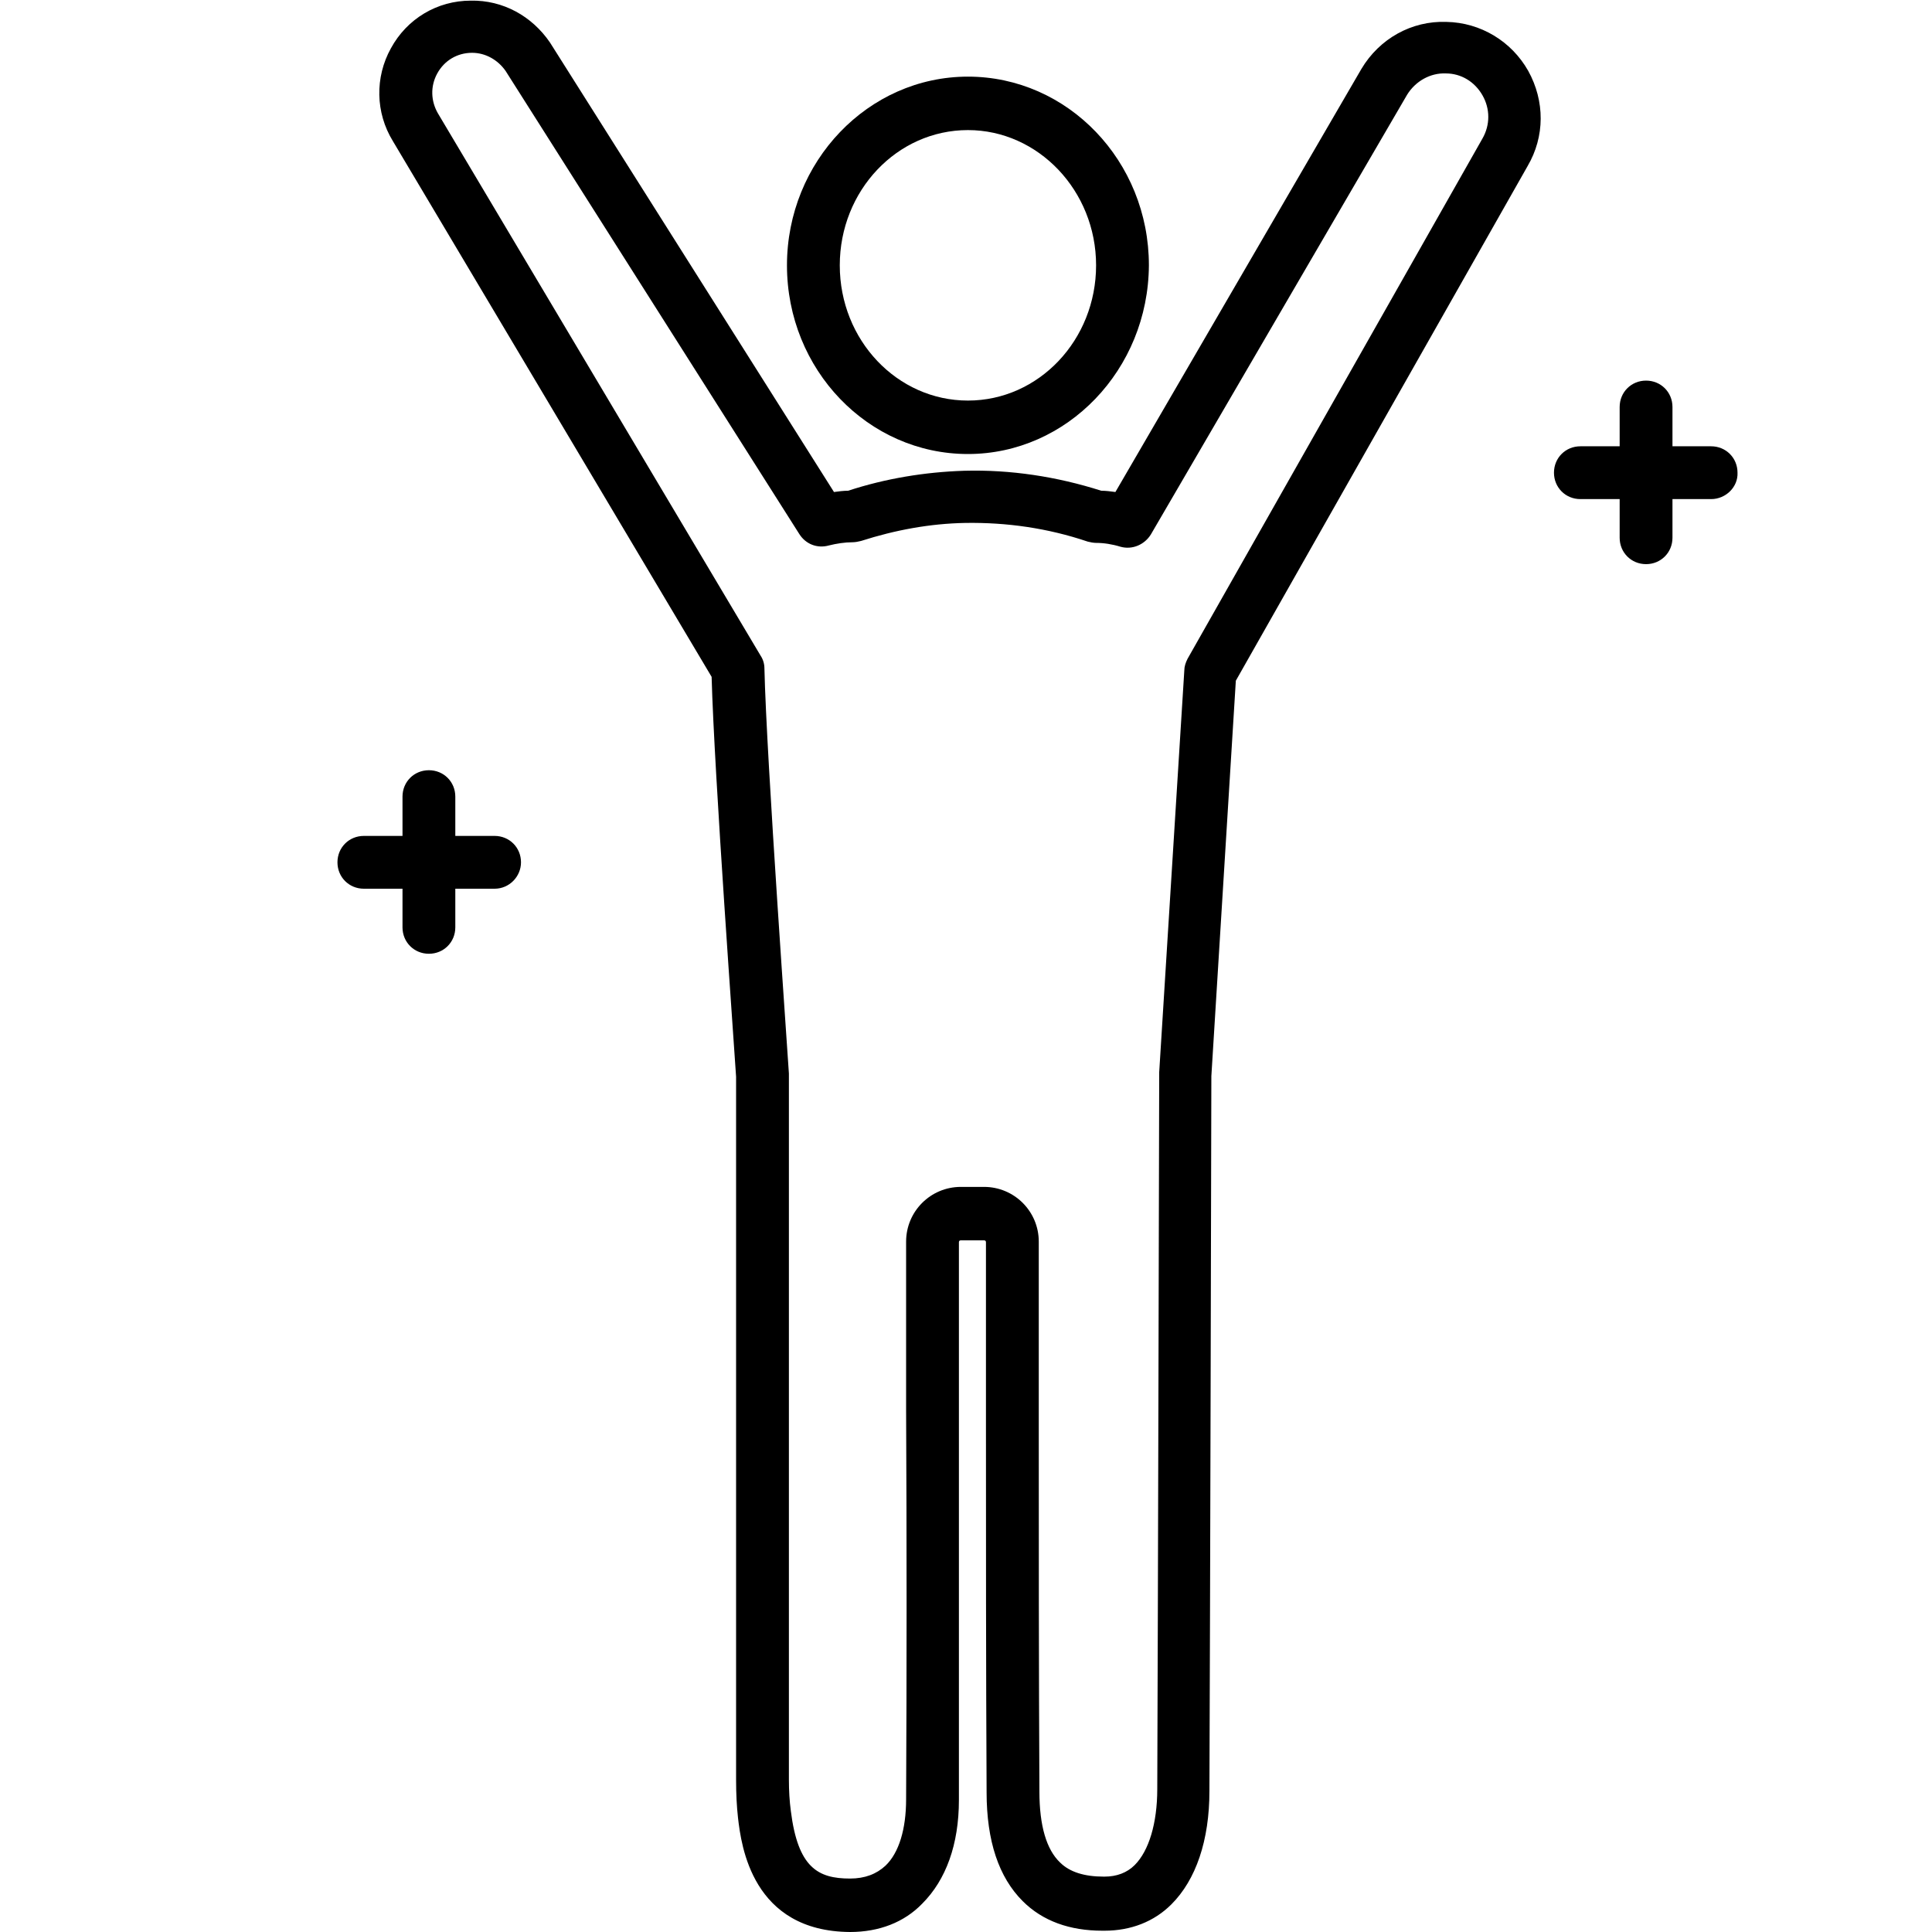 <?xml version="1.0" encoding="utf-8"?>
<!-- Generator: Adobe Illustrator 27.5.0, SVG Export Plug-In . SVG Version: 6.00 Build 0)  -->
<svg version="1.1" id="レイヤー_1" xmlns="http://www.w3.org/2000/svg" xmlns:xlink="http://www.w3.org/1999/xlink" x="0px"
	 y="0px" viewBox="0 0 300 300" style="enable-background:new 0 0 300 300;" xml:space="preserve">
<g>
	<path d="M150.3,70.5c-15.5,0-28.1-13.1-28.1-29.3c0-16.1,12.6-29.3,28.1-29.3s28.1,13.1,28.1,29.3
		C178.3,57.4,165.7,70.5,150.3,70.5z M150.3,20.2c-11,0-19.9,9.4-19.9,21s8.9,21,19.9,21s19.9-9.4,19.9-21S161.2,20.2,150.3,20.2z"
		/>
	<g>
		<path d="M265.7,77.5h-20.3c-2.3,0-4.1-1.8-4.1-4.1c0-2.3,1.8-4.1,4.1-4.1h20.3c2.3,0,4.1,1.8,4.1,4.1
			C269.9,75.6,268,77.5,265.7,77.5z"/>
		<path d="M255.6,87.6c-2.3,0-4.1-1.8-4.1-4.1V63.2c0-2.3,1.8-4.1,4.1-4.1c2.3,0,4.1,1.8,4.1,4.1v20.3
			C259.7,85.8,257.9,87.6,255.6,87.6z"/>
	</g>
	<g>
		<path d="M76.8,138H56.5c-2.3,0-4.1-1.8-4.1-4.1s1.8-4.1,4.1-4.1h20.3c2.3,0,4.1,1.8,4.1,4.1C80.9,136.1,79.1,138,76.8,138z"/>
		<path d="M66.6,148.1c-2.3,0-4.1-1.8-4.1-4.1v-20.3c0-2.3,1.8-4.1,4.1-4.1c2.3,0,4.1,1.8,4.1,4.1V144
			C70.7,146.3,68.9,148.1,66.6,148.1z"/>
	</g>
	<g>
		<path d="M132,300C132,300,131.9,300,132,300c-15.2-0.1-16.9-13.4-17.4-17.7c-0.2-1.8-0.3-3.7-0.3-5.9c0-45.1,0-105.8,0-109.2
			c-0.2-3.4-3.4-47.1-3.8-62.1L61,21.9c-2.7-4.4-2.8-9.9-0.3-14.4c2.5-4.6,7.2-7.4,12.4-7.4c5-0.1,9.5,2.4,12.3,6.5l44.1,69.8
			c0.7-0.1,1.5-0.2,2.2-0.2c5.8-1.9,11.9-2.9,18-3.1c7.2-0.2,14.4,0.9,21.3,3.1c0.7,0,1.5,0.1,2.2,0.2l38.2-65.7
			c2.8-4.7,7.8-7.5,13.2-7.3c5.3,0.1,10.1,3,12.7,7.6c2.6,4.7,2.6,10.2-0.1,14.8l-45.3,79.9l-3.8,61.4c0,3.7-0.2,87.5-0.3,111
			c0,7.7-2.1,13.8-5.9,17.6c-2.7,2.7-6.3,4.1-10.4,4.1c-0.1,0-0.2,0-0.3,0c-5.1,0-9.3-1.5-12.4-4.6c-3.7-3.7-5.6-9.3-5.6-16.9
			c-0.1-19.2-0.1-39.2-0.1-58.5c0-7.8,0-15.6,0-23.2v-3.7c0-0.2-0.1-0.3-0.3-0.3h-3.6c-0.2,0-0.3,0.1-0.3,0.3v2.8
			c0,7.7,0,15.5,0,23.4c0,19.9,0,40.6,0,60.4c0,6.9-2,12.4-5.7,16.1C140.4,298.5,136.5,300,132,300z M73.3,8.2L73.3,8.2
			c-2.3,0-4.3,1.2-5.4,3.2s-1,4.3,0.1,6.2l50.1,84.2c0.4,0.6,0.6,1.3,0.6,2c0.3,13.8,3.8,62.4,3.8,62.9c0,0.1,0,0.2,0,0.3
			c0,0,0,62.9,0,109.3c0,1.8,0.1,3.4,0.3,4.9c1.1,8.8,4.2,10.5,9.2,10.5c2.3,0,4.1-0.7,5.5-2c2.1-2,3.2-5.7,3.2-10.3
			c0.1-19.8,0.1-40.5,0-60.4c0-7.8,0-15.7,0-23.4v-2.8c0-4.7,3.8-8.5,8.5-8.5h3.6c4.7,0,8.5,3.8,8.5,8.5v3.7c0,7.7,0,15.5,0,23.3
			c0,19.3,0,39.2,0.1,58.4c0,5.3,1.1,9,3.2,11c1.5,1.5,3.8,2.2,6.8,2.2c0,0,0,0,0.1,0c1.9,0,3.5-0.6,4.7-1.8
			c2.2-2.2,3.5-6.5,3.5-11.8c0.1-23.9,0.3-110.2,0.3-111.1c0-0.1,0-0.2,0-0.2l3.9-62.4c0-0.6,0.2-1.2,0.5-1.8l45.8-80.8l0,0
			c1.2-2.1,1.2-4.6,0-6.7s-3.3-3.4-5.7-3.4c-2.4-0.1-4.7,1.2-6,3.3L178.7,83c-1,1.6-2.9,2.4-4.7,1.9c-1.3-0.4-2.6-0.6-3.8-0.6
			c-0.4,0-0.9-0.1-1.3-0.2c-6.2-2.1-12.6-3-19-2.9c-5.5,0.1-10.9,1.1-16.2,2.8c-0.4,0.1-0.9,0.2-1.3,0.2l0,0c-1.2,0-2.5,0.2-3.7,0.5
			c-1.8,0.5-3.6-0.2-4.6-1.8L78.5,11C77.3,9.3,75.4,8.2,73.3,8.2z"/>
	</g>
</g>
</svg>

